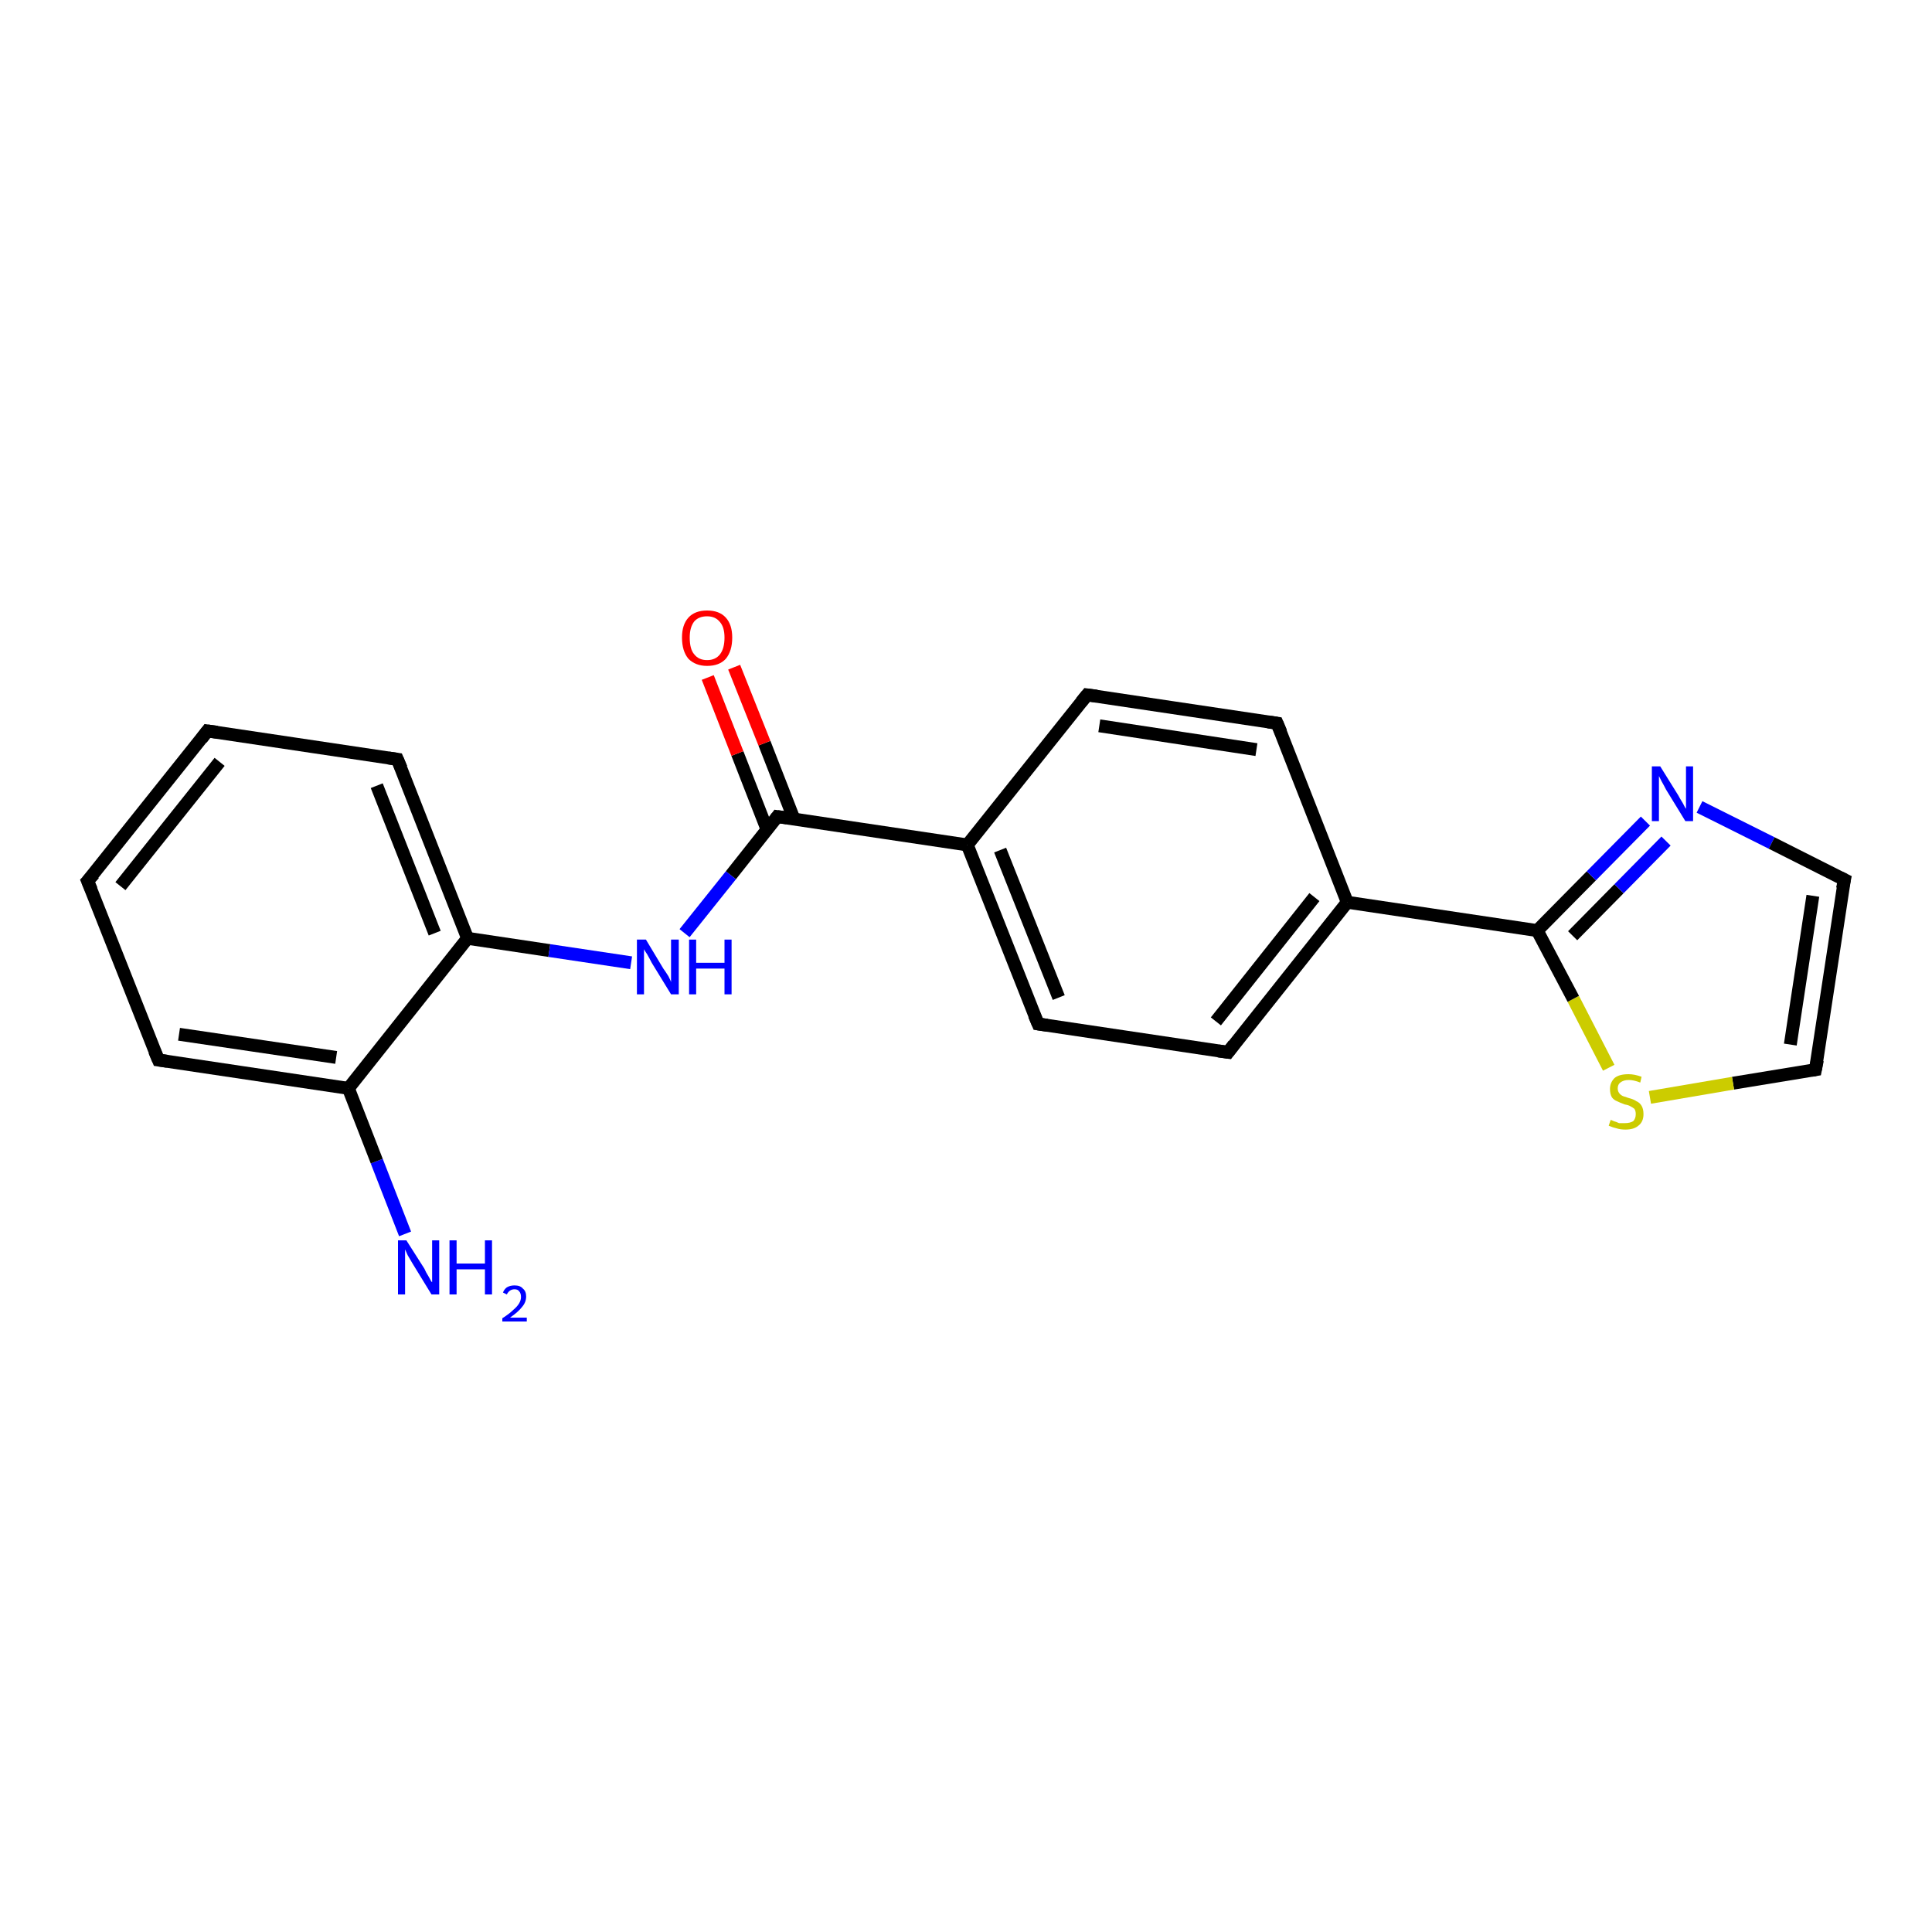 <?xml version='1.0' encoding='iso-8859-1'?>
<svg version='1.1' baseProfile='full'
              xmlns='http://www.w3.org/2000/svg'
                      xmlns:rdkit='http://www.rdkit.org/xml'
                      xmlns:xlink='http://www.w3.org/1999/xlink'
                  xml:space='preserve'
width='300px' height='300px' viewBox='0 0 300 300'>
<!-- END OF HEADER -->
<rect style='opacity:1.0;fill:#FFFFFF;stroke:none' width='300.0' height='300.0' x='0.0' y='0.0'> </rect>
<path class='bond-0 atom-0 atom-1' d='M 62.9,191.6 L 58.5,180.3' style='fill:none;fill-rule:evenodd;stroke:#0000FF;stroke-width:2.0px;stroke-linecap:butt;stroke-linejoin:miter;stroke-opacity:1' />
<path class='bond-0 atom-0 atom-1' d='M 58.5,180.3 L 54.1,169.0' style='fill:none;fill-rule:evenodd;stroke:#000000;stroke-width:2.0px;stroke-linecap:butt;stroke-linejoin:miter;stroke-opacity:1' />
<path class='bond-1 atom-1 atom-2' d='M 54.1,169.0 L 24.6,164.6' style='fill:none;fill-rule:evenodd;stroke:#000000;stroke-width:2.0px;stroke-linecap:butt;stroke-linejoin:miter;stroke-opacity:1' />
<path class='bond-1 atom-1 atom-2' d='M 52.2,164.2 L 27.8,160.6' style='fill:none;fill-rule:evenodd;stroke:#000000;stroke-width:2.0px;stroke-linecap:butt;stroke-linejoin:miter;stroke-opacity:1' />
<path class='bond-2 atom-2 atom-3' d='M 24.6,164.6 L 13.6,136.8' style='fill:none;fill-rule:evenodd;stroke:#000000;stroke-width:2.0px;stroke-linecap:butt;stroke-linejoin:miter;stroke-opacity:1' />
<path class='bond-3 atom-3 atom-4' d='M 13.6,136.8 L 32.2,113.5' style='fill:none;fill-rule:evenodd;stroke:#000000;stroke-width:2.0px;stroke-linecap:butt;stroke-linejoin:miter;stroke-opacity:1' />
<path class='bond-3 atom-3 atom-4' d='M 18.7,137.6 L 34.1,118.3' style='fill:none;fill-rule:evenodd;stroke:#000000;stroke-width:2.0px;stroke-linecap:butt;stroke-linejoin:miter;stroke-opacity:1' />
<path class='bond-4 atom-4 atom-5' d='M 32.2,113.5 L 61.7,117.9' style='fill:none;fill-rule:evenodd;stroke:#000000;stroke-width:2.0px;stroke-linecap:butt;stroke-linejoin:miter;stroke-opacity:1' />
<path class='bond-5 atom-5 atom-6' d='M 61.7,117.9 L 72.6,145.7' style='fill:none;fill-rule:evenodd;stroke:#000000;stroke-width:2.0px;stroke-linecap:butt;stroke-linejoin:miter;stroke-opacity:1' />
<path class='bond-5 atom-5 atom-6' d='M 58.5,122.0 L 67.5,144.9' style='fill:none;fill-rule:evenodd;stroke:#000000;stroke-width:2.0px;stroke-linecap:butt;stroke-linejoin:miter;stroke-opacity:1' />
<path class='bond-6 atom-6 atom-7' d='M 72.6,145.7 L 85.3,147.6' style='fill:none;fill-rule:evenodd;stroke:#000000;stroke-width:2.0px;stroke-linecap:butt;stroke-linejoin:miter;stroke-opacity:1' />
<path class='bond-6 atom-6 atom-7' d='M 85.3,147.6 L 98.0,149.5' style='fill:none;fill-rule:evenodd;stroke:#0000FF;stroke-width:2.0px;stroke-linecap:butt;stroke-linejoin:miter;stroke-opacity:1' />
<path class='bond-7 atom-7 atom-8' d='M 106.3,144.9 L 113.5,135.9' style='fill:none;fill-rule:evenodd;stroke:#0000FF;stroke-width:2.0px;stroke-linecap:butt;stroke-linejoin:miter;stroke-opacity:1' />
<path class='bond-7 atom-7 atom-8' d='M 113.5,135.9 L 120.7,126.8' style='fill:none;fill-rule:evenodd;stroke:#000000;stroke-width:2.0px;stroke-linecap:butt;stroke-linejoin:miter;stroke-opacity:1' />
<path class='bond-8 atom-8 atom-9' d='M 123.3,127.2 L 118.7,115.4' style='fill:none;fill-rule:evenodd;stroke:#000000;stroke-width:2.0px;stroke-linecap:butt;stroke-linejoin:miter;stroke-opacity:1' />
<path class='bond-8 atom-8 atom-9' d='M 118.7,115.4 L 114.0,103.6' style='fill:none;fill-rule:evenodd;stroke:#FF0000;stroke-width:2.0px;stroke-linecap:butt;stroke-linejoin:miter;stroke-opacity:1' />
<path class='bond-8 atom-8 atom-9' d='M 119.1,128.8 L 114.5,117.0' style='fill:none;fill-rule:evenodd;stroke:#000000;stroke-width:2.0px;stroke-linecap:butt;stroke-linejoin:miter;stroke-opacity:1' />
<path class='bond-8 atom-8 atom-9' d='M 114.5,117.0 L 109.9,105.2' style='fill:none;fill-rule:evenodd;stroke:#FF0000;stroke-width:2.0px;stroke-linecap:butt;stroke-linejoin:miter;stroke-opacity:1' />
<path class='bond-9 atom-8 atom-10' d='M 120.7,126.8 L 150.2,131.2' style='fill:none;fill-rule:evenodd;stroke:#000000;stroke-width:2.0px;stroke-linecap:butt;stroke-linejoin:miter;stroke-opacity:1' />
<path class='bond-10 atom-10 atom-11' d='M 150.2,131.2 L 161.2,159.0' style='fill:none;fill-rule:evenodd;stroke:#000000;stroke-width:2.0px;stroke-linecap:butt;stroke-linejoin:miter;stroke-opacity:1' />
<path class='bond-10 atom-10 atom-11' d='M 155.3,132.0 L 164.4,154.9' style='fill:none;fill-rule:evenodd;stroke:#000000;stroke-width:2.0px;stroke-linecap:butt;stroke-linejoin:miter;stroke-opacity:1' />
<path class='bond-11 atom-11 atom-12' d='M 161.2,159.0 L 190.7,163.4' style='fill:none;fill-rule:evenodd;stroke:#000000;stroke-width:2.0px;stroke-linecap:butt;stroke-linejoin:miter;stroke-opacity:1' />
<path class='bond-12 atom-12 atom-13' d='M 190.7,163.4 L 209.2,140.1' style='fill:none;fill-rule:evenodd;stroke:#000000;stroke-width:2.0px;stroke-linecap:butt;stroke-linejoin:miter;stroke-opacity:1' />
<path class='bond-12 atom-12 atom-13' d='M 188.8,158.6 L 204.1,139.3' style='fill:none;fill-rule:evenodd;stroke:#000000;stroke-width:2.0px;stroke-linecap:butt;stroke-linejoin:miter;stroke-opacity:1' />
<path class='bond-13 atom-13 atom-14' d='M 209.2,140.1 L 198.3,112.3' style='fill:none;fill-rule:evenodd;stroke:#000000;stroke-width:2.0px;stroke-linecap:butt;stroke-linejoin:miter;stroke-opacity:1' />
<path class='bond-14 atom-14 atom-15' d='M 198.3,112.3 L 168.8,107.9' style='fill:none;fill-rule:evenodd;stroke:#000000;stroke-width:2.0px;stroke-linecap:butt;stroke-linejoin:miter;stroke-opacity:1' />
<path class='bond-14 atom-14 atom-15' d='M 195.1,116.4 L 170.7,112.7' style='fill:none;fill-rule:evenodd;stroke:#000000;stroke-width:2.0px;stroke-linecap:butt;stroke-linejoin:miter;stroke-opacity:1' />
<path class='bond-15 atom-13 atom-16' d='M 209.2,140.1 L 238.7,144.5' style='fill:none;fill-rule:evenodd;stroke:#000000;stroke-width:2.0px;stroke-linecap:butt;stroke-linejoin:miter;stroke-opacity:1' />
<path class='bond-16 atom-16 atom-17' d='M 238.7,144.5 L 247.1,136.0' style='fill:none;fill-rule:evenodd;stroke:#000000;stroke-width:2.0px;stroke-linecap:butt;stroke-linejoin:miter;stroke-opacity:1' />
<path class='bond-16 atom-16 atom-17' d='M 247.1,136.0 L 255.5,127.5' style='fill:none;fill-rule:evenodd;stroke:#0000FF;stroke-width:2.0px;stroke-linecap:butt;stroke-linejoin:miter;stroke-opacity:1' />
<path class='bond-16 atom-16 atom-17' d='M 244.2,145.3 L 251.4,138.0' style='fill:none;fill-rule:evenodd;stroke:#000000;stroke-width:2.0px;stroke-linecap:butt;stroke-linejoin:miter;stroke-opacity:1' />
<path class='bond-16 atom-16 atom-17' d='M 251.4,138.0 L 258.7,130.6' style='fill:none;fill-rule:evenodd;stroke:#0000FF;stroke-width:2.0px;stroke-linecap:butt;stroke-linejoin:miter;stroke-opacity:1' />
<path class='bond-17 atom-17 atom-18' d='M 263.9,125.3 L 275.1,130.9' style='fill:none;fill-rule:evenodd;stroke:#0000FF;stroke-width:2.0px;stroke-linecap:butt;stroke-linejoin:miter;stroke-opacity:1' />
<path class='bond-17 atom-17 atom-18' d='M 275.1,130.9 L 286.4,136.6' style='fill:none;fill-rule:evenodd;stroke:#000000;stroke-width:2.0px;stroke-linecap:butt;stroke-linejoin:miter;stroke-opacity:1' />
<path class='bond-18 atom-18 atom-19' d='M 286.4,136.6 L 281.9,166.1' style='fill:none;fill-rule:evenodd;stroke:#000000;stroke-width:2.0px;stroke-linecap:butt;stroke-linejoin:miter;stroke-opacity:1' />
<path class='bond-18 atom-18 atom-19' d='M 281.5,139.1 L 278.0,162.2' style='fill:none;fill-rule:evenodd;stroke:#000000;stroke-width:2.0px;stroke-linecap:butt;stroke-linejoin:miter;stroke-opacity:1' />
<path class='bond-19 atom-19 atom-20' d='M 281.9,166.1 L 269.1,168.2' style='fill:none;fill-rule:evenodd;stroke:#000000;stroke-width:2.0px;stroke-linecap:butt;stroke-linejoin:miter;stroke-opacity:1' />
<path class='bond-19 atom-19 atom-20' d='M 269.1,168.2 L 256.2,170.4' style='fill:none;fill-rule:evenodd;stroke:#CCCC00;stroke-width:2.0px;stroke-linecap:butt;stroke-linejoin:miter;stroke-opacity:1' />
<path class='bond-20 atom-6 atom-1' d='M 72.6,145.7 L 54.1,169.0' style='fill:none;fill-rule:evenodd;stroke:#000000;stroke-width:2.0px;stroke-linecap:butt;stroke-linejoin:miter;stroke-opacity:1' />
<path class='bond-21 atom-15 atom-10' d='M 168.8,107.9 L 150.2,131.2' style='fill:none;fill-rule:evenodd;stroke:#000000;stroke-width:2.0px;stroke-linecap:butt;stroke-linejoin:miter;stroke-opacity:1' />
<path class='bond-22 atom-20 atom-16' d='M 249.8,165.8 L 244.3,155.1' style='fill:none;fill-rule:evenodd;stroke:#CCCC00;stroke-width:2.0px;stroke-linecap:butt;stroke-linejoin:miter;stroke-opacity:1' />
<path class='bond-22 atom-20 atom-16' d='M 244.3,155.1 L 238.7,144.5' style='fill:none;fill-rule:evenodd;stroke:#000000;stroke-width:2.0px;stroke-linecap:butt;stroke-linejoin:miter;stroke-opacity:1' />
<path d='M 26.0,164.8 L 24.6,164.6 L 24.0,163.2' style='fill:none;stroke:#000000;stroke-width:2.0px;stroke-linecap:butt;stroke-linejoin:miter;stroke-opacity:1;' />
<path d='M 14.2,138.2 L 13.6,136.8 L 14.6,135.7' style='fill:none;stroke:#000000;stroke-width:2.0px;stroke-linecap:butt;stroke-linejoin:miter;stroke-opacity:1;' />
<path d='M 31.3,114.7 L 32.2,113.5 L 33.7,113.7' style='fill:none;stroke:#000000;stroke-width:2.0px;stroke-linecap:butt;stroke-linejoin:miter;stroke-opacity:1;' />
<path d='M 60.3,117.7 L 61.7,117.9 L 62.3,119.3' style='fill:none;stroke:#000000;stroke-width:2.0px;stroke-linecap:butt;stroke-linejoin:miter;stroke-opacity:1;' />
<path d='M 120.4,127.2 L 120.7,126.8 L 122.2,127.0' style='fill:none;stroke:#000000;stroke-width:2.0px;stroke-linecap:butt;stroke-linejoin:miter;stroke-opacity:1;' />
<path d='M 160.6,157.6 L 161.2,159.0 L 162.6,159.2' style='fill:none;stroke:#000000;stroke-width:2.0px;stroke-linecap:butt;stroke-linejoin:miter;stroke-opacity:1;' />
<path d='M 189.2,163.2 L 190.7,163.4 L 191.6,162.2' style='fill:none;stroke:#000000;stroke-width:2.0px;stroke-linecap:butt;stroke-linejoin:miter;stroke-opacity:1;' />
<path d='M 198.9,113.7 L 198.3,112.3 L 196.9,112.1' style='fill:none;stroke:#000000;stroke-width:2.0px;stroke-linecap:butt;stroke-linejoin:miter;stroke-opacity:1;' />
<path d='M 170.3,108.1 L 168.8,107.9 L 167.9,109.0' style='fill:none;stroke:#000000;stroke-width:2.0px;stroke-linecap:butt;stroke-linejoin:miter;stroke-opacity:1;' />
<path d='M 285.8,136.3 L 286.4,136.6 L 286.1,138.0' style='fill:none;stroke:#000000;stroke-width:2.0px;stroke-linecap:butt;stroke-linejoin:miter;stroke-opacity:1;' />
<path d='M 282.2,164.6 L 281.9,166.1 L 281.3,166.2' style='fill:none;stroke:#000000;stroke-width:2.0px;stroke-linecap:butt;stroke-linejoin:miter;stroke-opacity:1;' />
<path class='atom-0' d='M 63.1 192.6
L 65.9 197.0
Q 66.1 197.5, 66.6 198.3
Q 67.0 199.1, 67.1 199.1
L 67.1 192.6
L 68.2 192.6
L 68.2 201.0
L 67.0 201.0
L 64.0 196.1
Q 63.7 195.6, 63.3 194.9
Q 63.0 194.2, 62.9 194.0
L 62.9 201.0
L 61.8 201.0
L 61.8 192.6
L 63.1 192.6
' fill='#0000FF'/>
<path class='atom-0' d='M 69.8 192.6
L 70.9 192.6
L 70.9 196.2
L 75.3 196.2
L 75.3 192.6
L 76.4 192.6
L 76.4 201.0
L 75.3 201.0
L 75.3 197.1
L 70.9 197.1
L 70.9 201.0
L 69.8 201.0
L 69.8 192.6
' fill='#0000FF'/>
<path class='atom-0' d='M 78.1 200.7
Q 78.3 200.2, 78.7 199.9
Q 79.2 199.6, 79.9 199.6
Q 80.8 199.6, 81.2 200.1
Q 81.7 200.5, 81.7 201.3
Q 81.7 202.2, 81.1 202.9
Q 80.5 203.7, 79.2 204.6
L 81.8 204.6
L 81.8 205.2
L 78.0 205.2
L 78.0 204.7
Q 79.1 204.0, 79.7 203.4
Q 80.3 202.9, 80.6 202.4
Q 80.9 201.9, 80.9 201.4
Q 80.9 200.8, 80.6 200.5
Q 80.4 200.2, 79.9 200.2
Q 79.5 200.2, 79.2 200.4
Q 78.9 200.6, 78.7 201.0
L 78.1 200.7
' fill='#0000FF'/>
<path class='atom-7' d='M 100.3 145.9
L 103.0 150.4
Q 103.3 150.8, 103.8 151.6
Q 104.2 152.4, 104.2 152.5
L 104.2 145.9
L 105.4 145.9
L 105.4 154.4
L 104.2 154.4
L 101.2 149.5
Q 100.9 148.9, 100.5 148.2
Q 100.1 147.6, 100.0 147.4
L 100.0 154.4
L 98.9 154.4
L 98.9 145.9
L 100.3 145.9
' fill='#0000FF'/>
<path class='atom-7' d='M 107.0 145.9
L 108.1 145.9
L 108.1 149.5
L 112.5 149.5
L 112.5 145.9
L 113.6 145.9
L 113.6 154.4
L 112.5 154.4
L 112.5 150.4
L 108.1 150.4
L 108.1 154.4
L 107.0 154.4
L 107.0 145.9
' fill='#0000FF'/>
<path class='atom-9' d='M 105.9 99.0
Q 105.9 97.0, 106.9 95.9
Q 107.9 94.8, 109.8 94.8
Q 111.7 94.8, 112.7 95.9
Q 113.7 97.0, 113.7 99.0
Q 113.7 101.1, 112.7 102.3
Q 111.7 103.4, 109.8 103.4
Q 108.0 103.4, 106.9 102.3
Q 105.9 101.1, 105.9 99.0
M 109.8 102.5
Q 111.1 102.5, 111.8 101.6
Q 112.5 100.7, 112.5 99.0
Q 112.5 97.4, 111.8 96.6
Q 111.1 95.7, 109.8 95.7
Q 108.5 95.7, 107.8 96.5
Q 107.1 97.4, 107.1 99.0
Q 107.1 100.8, 107.8 101.6
Q 108.5 102.5, 109.8 102.5
' fill='#FF0000'/>
<path class='atom-17' d='M 257.8 119.0
L 260.6 123.5
Q 260.8 123.9, 261.3 124.7
Q 261.7 125.5, 261.8 125.6
L 261.8 119.0
L 262.9 119.0
L 262.9 127.5
L 261.7 127.5
L 258.7 122.6
Q 258.4 122.0, 258.0 121.3
Q 257.7 120.7, 257.6 120.5
L 257.6 127.5
L 256.5 127.5
L 256.5 119.0
L 257.8 119.0
' fill='#0000FF'/>
<path class='atom-20' d='M 250.1 173.9
Q 250.2 173.9, 250.6 174.1
Q 251.0 174.2, 251.4 174.4
Q 251.9 174.4, 252.3 174.4
Q 253.1 174.4, 253.6 174.1
Q 254.0 173.7, 254.0 173.0
Q 254.0 172.5, 253.8 172.2
Q 253.6 172.0, 253.2 171.8
Q 252.9 171.6, 252.3 171.5
Q 251.5 171.2, 251.1 171.0
Q 250.6 170.8, 250.3 170.4
Q 250.0 169.9, 250.0 169.1
Q 250.0 168.1, 250.7 167.4
Q 251.4 166.8, 252.9 166.8
Q 253.8 166.8, 254.9 167.2
L 254.7 168.1
Q 253.7 167.7, 252.9 167.7
Q 252.1 167.7, 251.6 168.1
Q 251.2 168.4, 251.2 169.0
Q 251.2 169.4, 251.4 169.7
Q 251.6 170.0, 252.0 170.2
Q 252.3 170.3, 252.9 170.5
Q 253.7 170.7, 254.1 171.0
Q 254.6 171.2, 254.9 171.7
Q 255.2 172.2, 255.2 173.0
Q 255.2 174.2, 254.4 174.8
Q 253.7 175.4, 252.4 175.4
Q 251.6 175.4, 251.0 175.2
Q 250.5 175.1, 249.8 174.8
L 250.1 173.9
' fill='#CCCC00'/>
</svg>
